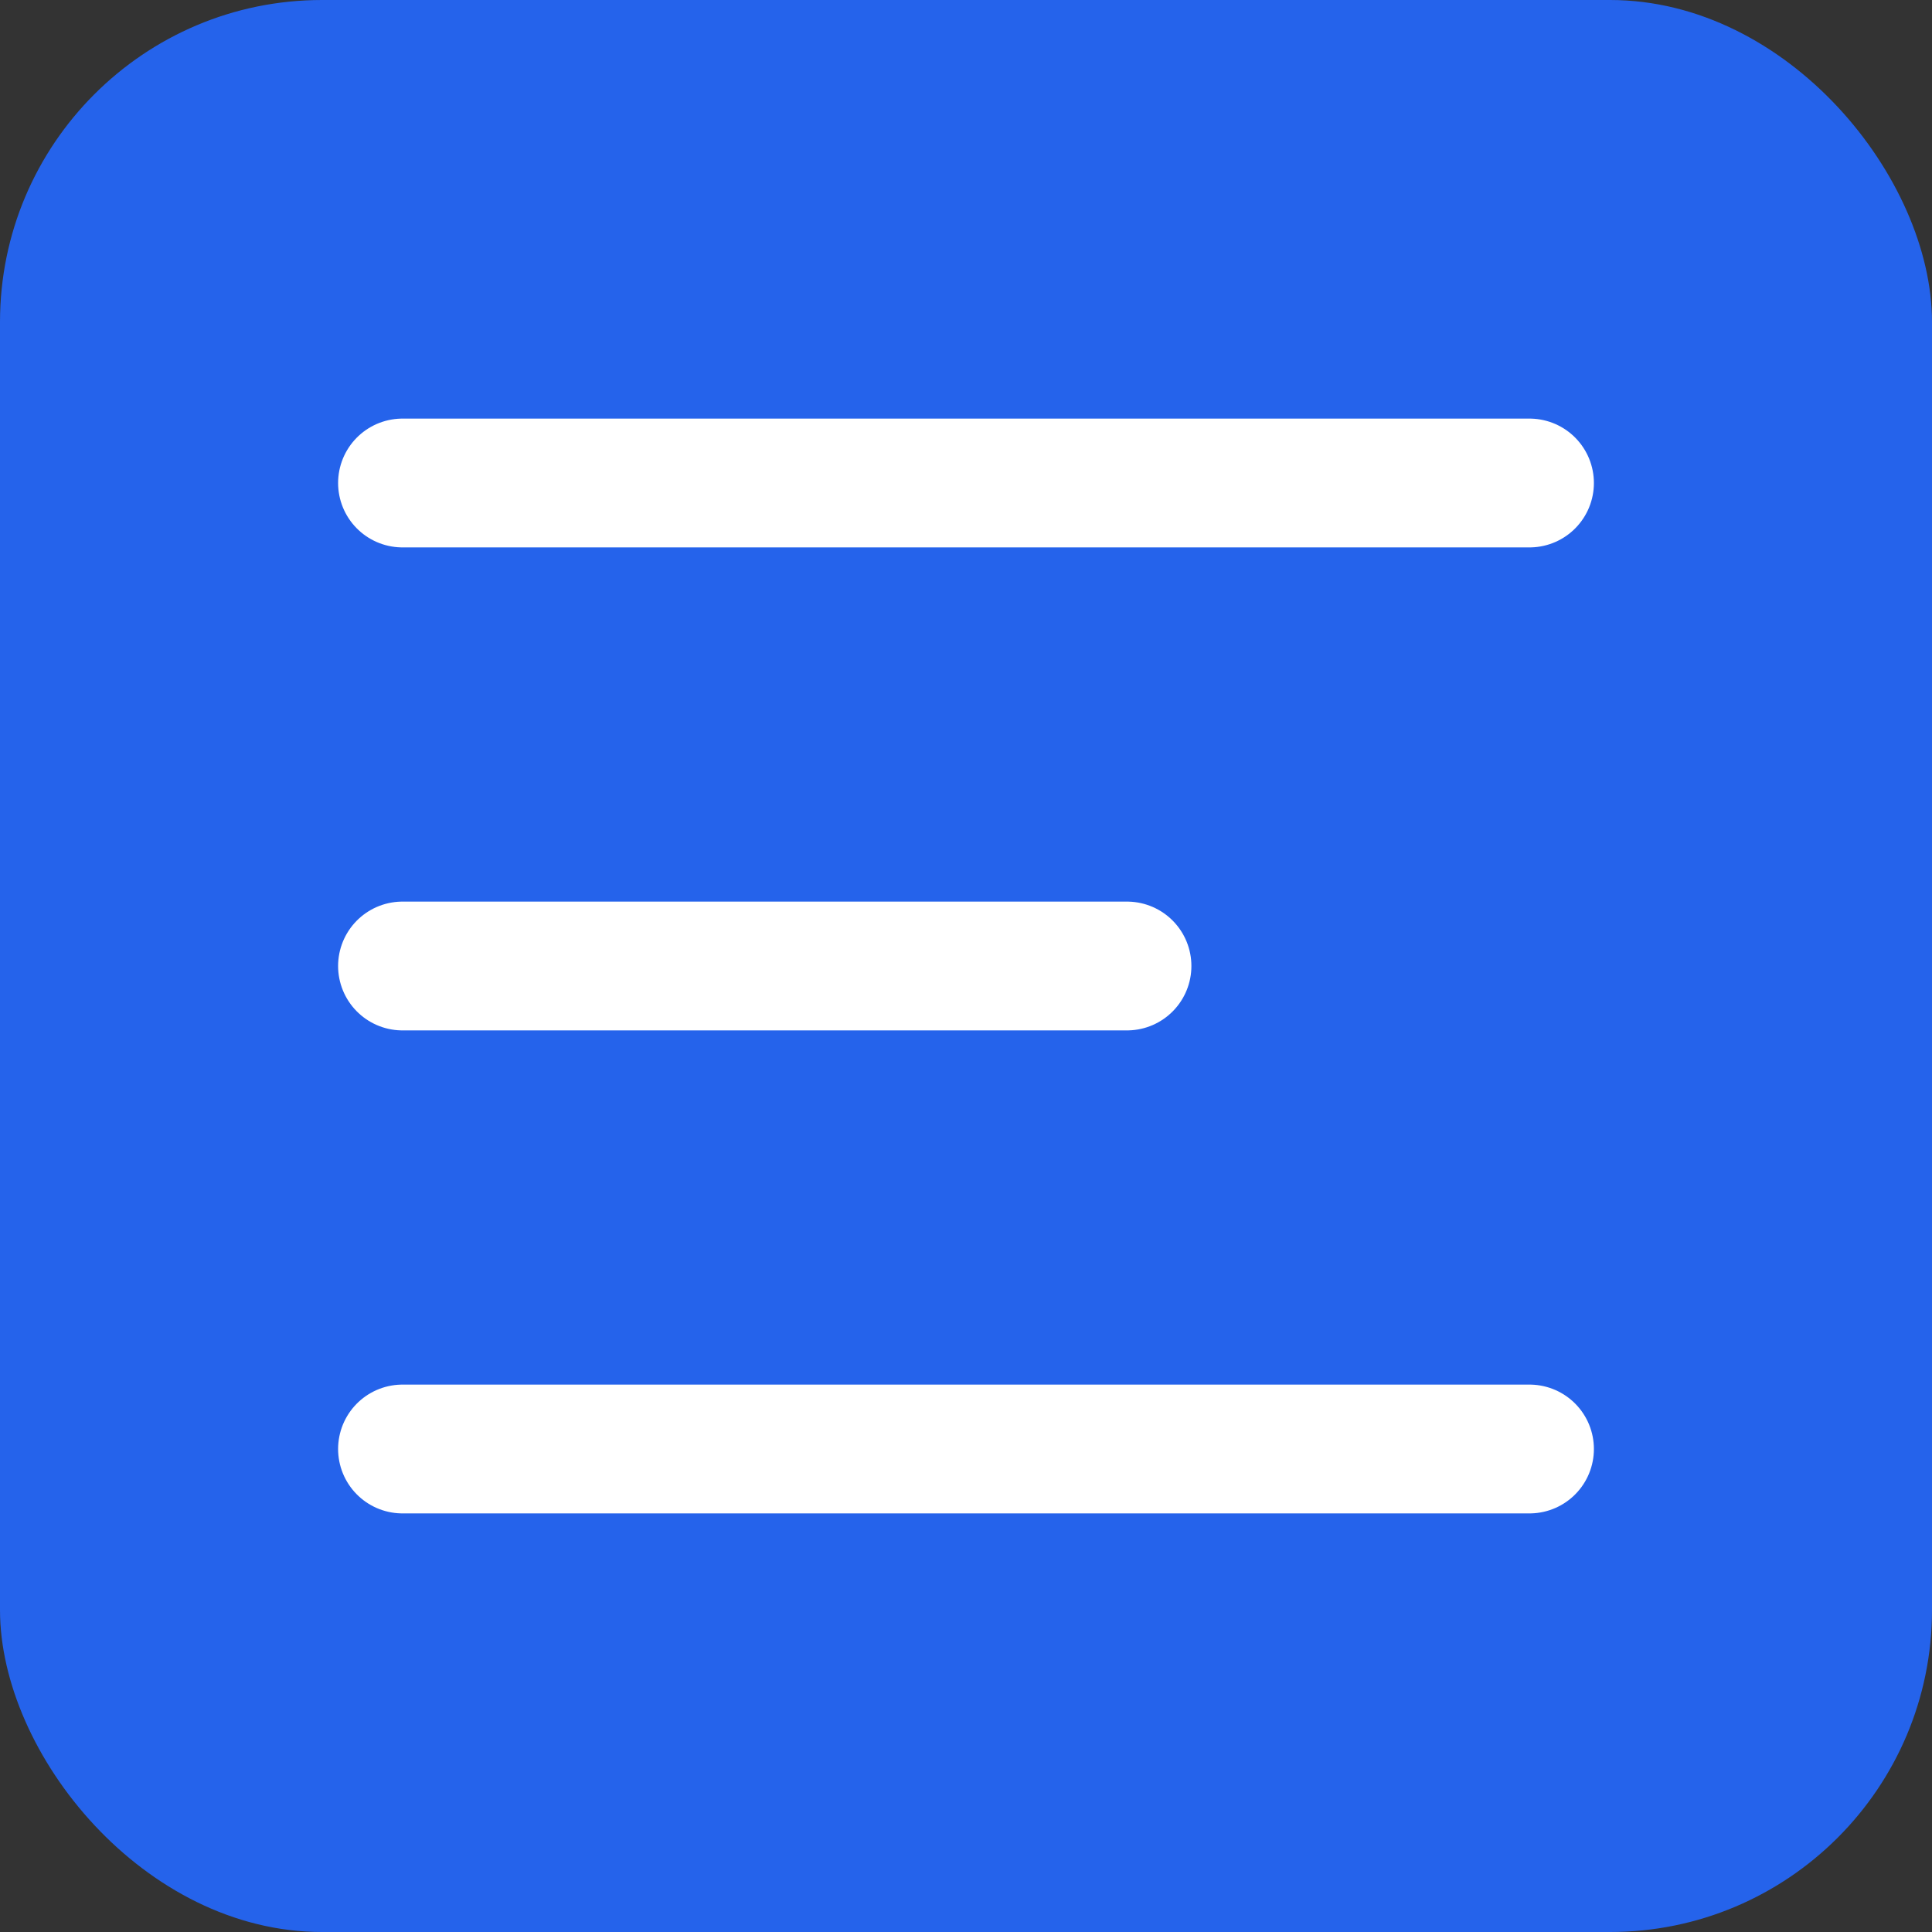 <svg xmlns="http://www.w3.org/2000/svg" width="128" height="128" viewBox="0 0 24 24" fill="none">
  <rect x="0" y="0" width="24" height="24" fill="#333333" stroke="none"/>
  <rect width="24" height="24" rx="4" fill="#2563EB"/>
  <path d="M5 6h14M5 12h9M5 18h14" stroke="#fff" stroke-width="1.6" stroke-linecap="round"/>
</svg>

